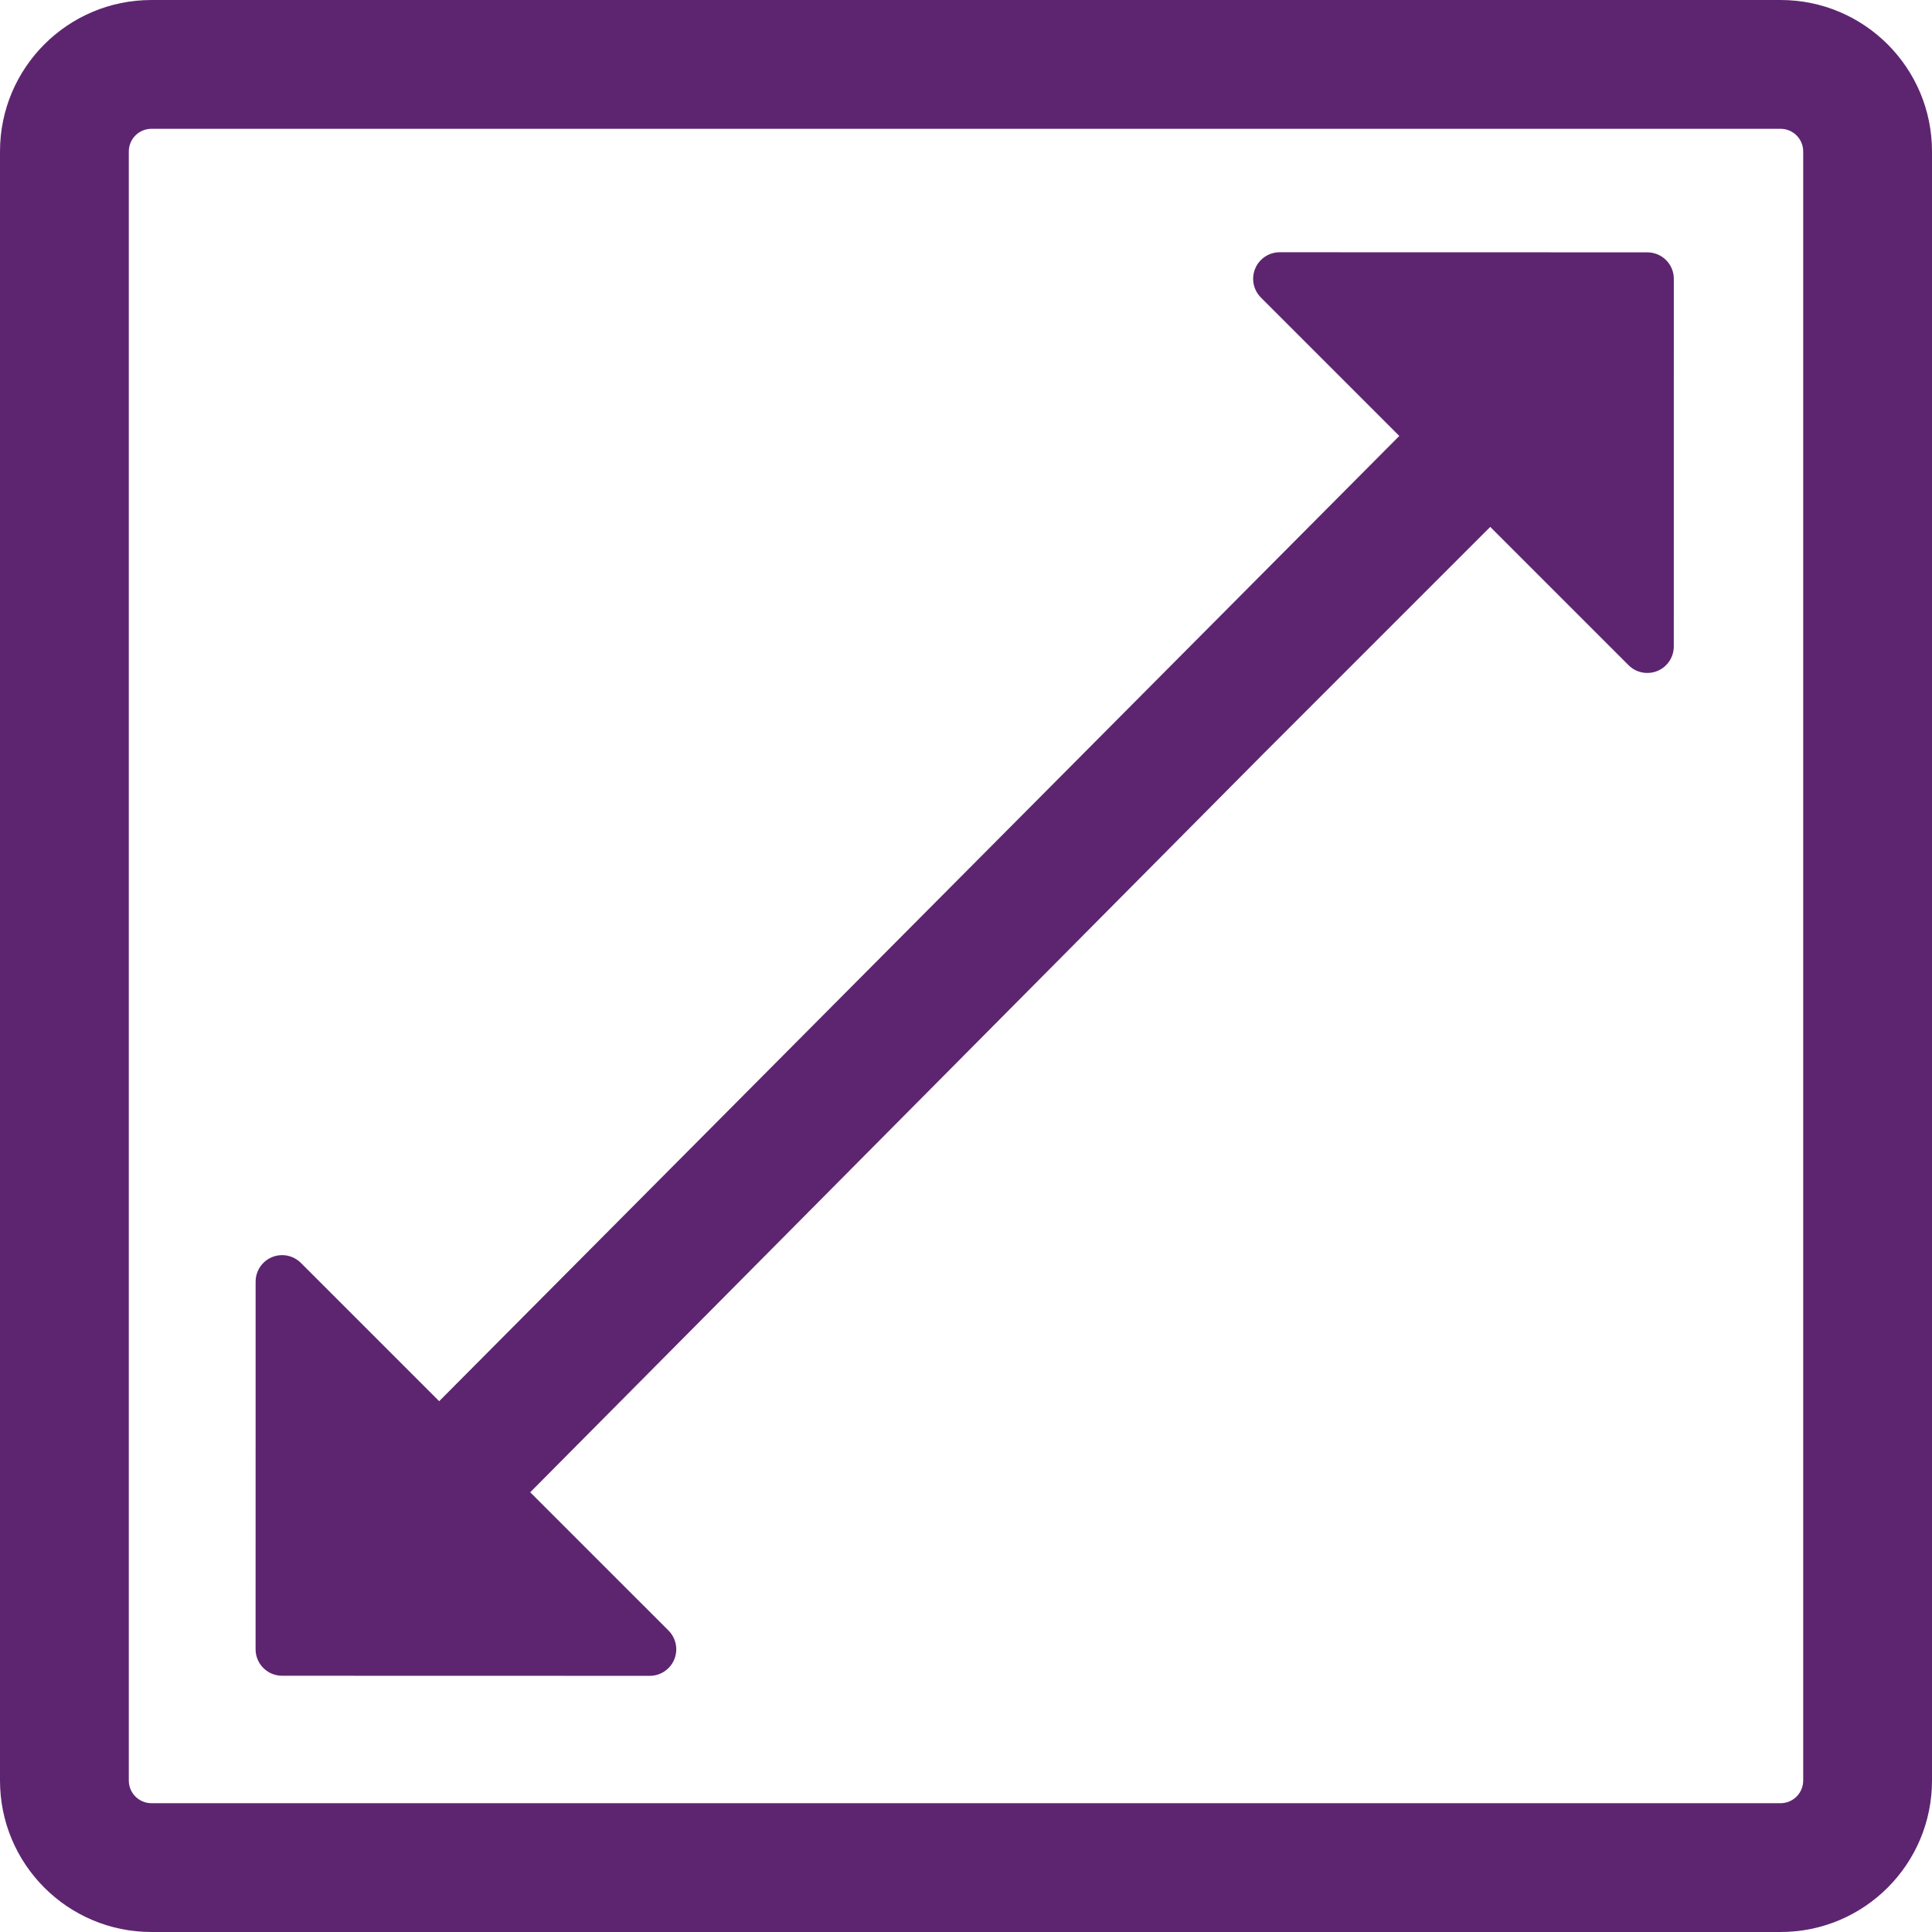 <?xml version="1.0"?>
<svg xmlns="http://www.w3.org/2000/svg" xmlns:xlink="http://www.w3.org/1999/xlink" version="1.1" id="Capa_1" x="0px" y="0px" viewBox="0 0 472.3 472.3" style="enable-background:new 0 0 472.3 472.3;" xml:space="preserve" width="512px" height="512px"><g><g>
	<path d="M402.708,61.688l-89.879-0.022c-2.621,0-4.989,1.584-5.987,4.005   c-1.007,2.421-0.455,5.203,1.398,7.064l33.839,33.838L107.36,342.54l-33.809-33.809c-1.853-1.852-4.643-2.405-7.064-1.406   c-2.421,1.006-3.997,3.368-3.997,5.989l-0.008,89.862c0,3.582,2.896,6.48,6.48,6.48l89.878,0.022c2.622,0,4.989-1.582,5.987-4.003   c1.008-2.423,0.455-5.205-1.398-7.066l-33.809-33.808l178.827-180.133l55.862-55.864l33.809,33.809   c1.853,1.853,4.643,2.406,7.064,1.406c2.421-1.006,3.997-3.366,3.997-5.987l0.008-89.863   C409.188,64.587,406.29,61.688,402.708,61.688z" data-original="#020202" class="active-path" data-old_color="#020202" fill="#5D2570"/>
	<path d="M435.279,0H37.022C16.574,0,0,16.573,0,37.022v398.256C0,455.727,16.574,472.3,37.022,472.3h398.258   c20.447,0,37.021-16.573,37.021-37.022V37.022C472.3,16.573,455.727,0,435.279,0z M440.813,435.278   c0,3.052-2.482,5.535-5.534,5.535H37.022c-3.052,0-5.535-2.483-5.535-5.535V37.022c0-3.053,2.483-5.536,5.535-5.536h398.258   c3.051,0,5.534,2.483,5.534,5.536V435.278z" data-original="#020202" class="active-path" data-old_color="#020202" fill="#5D2570"/>
</g></g> </svg>

